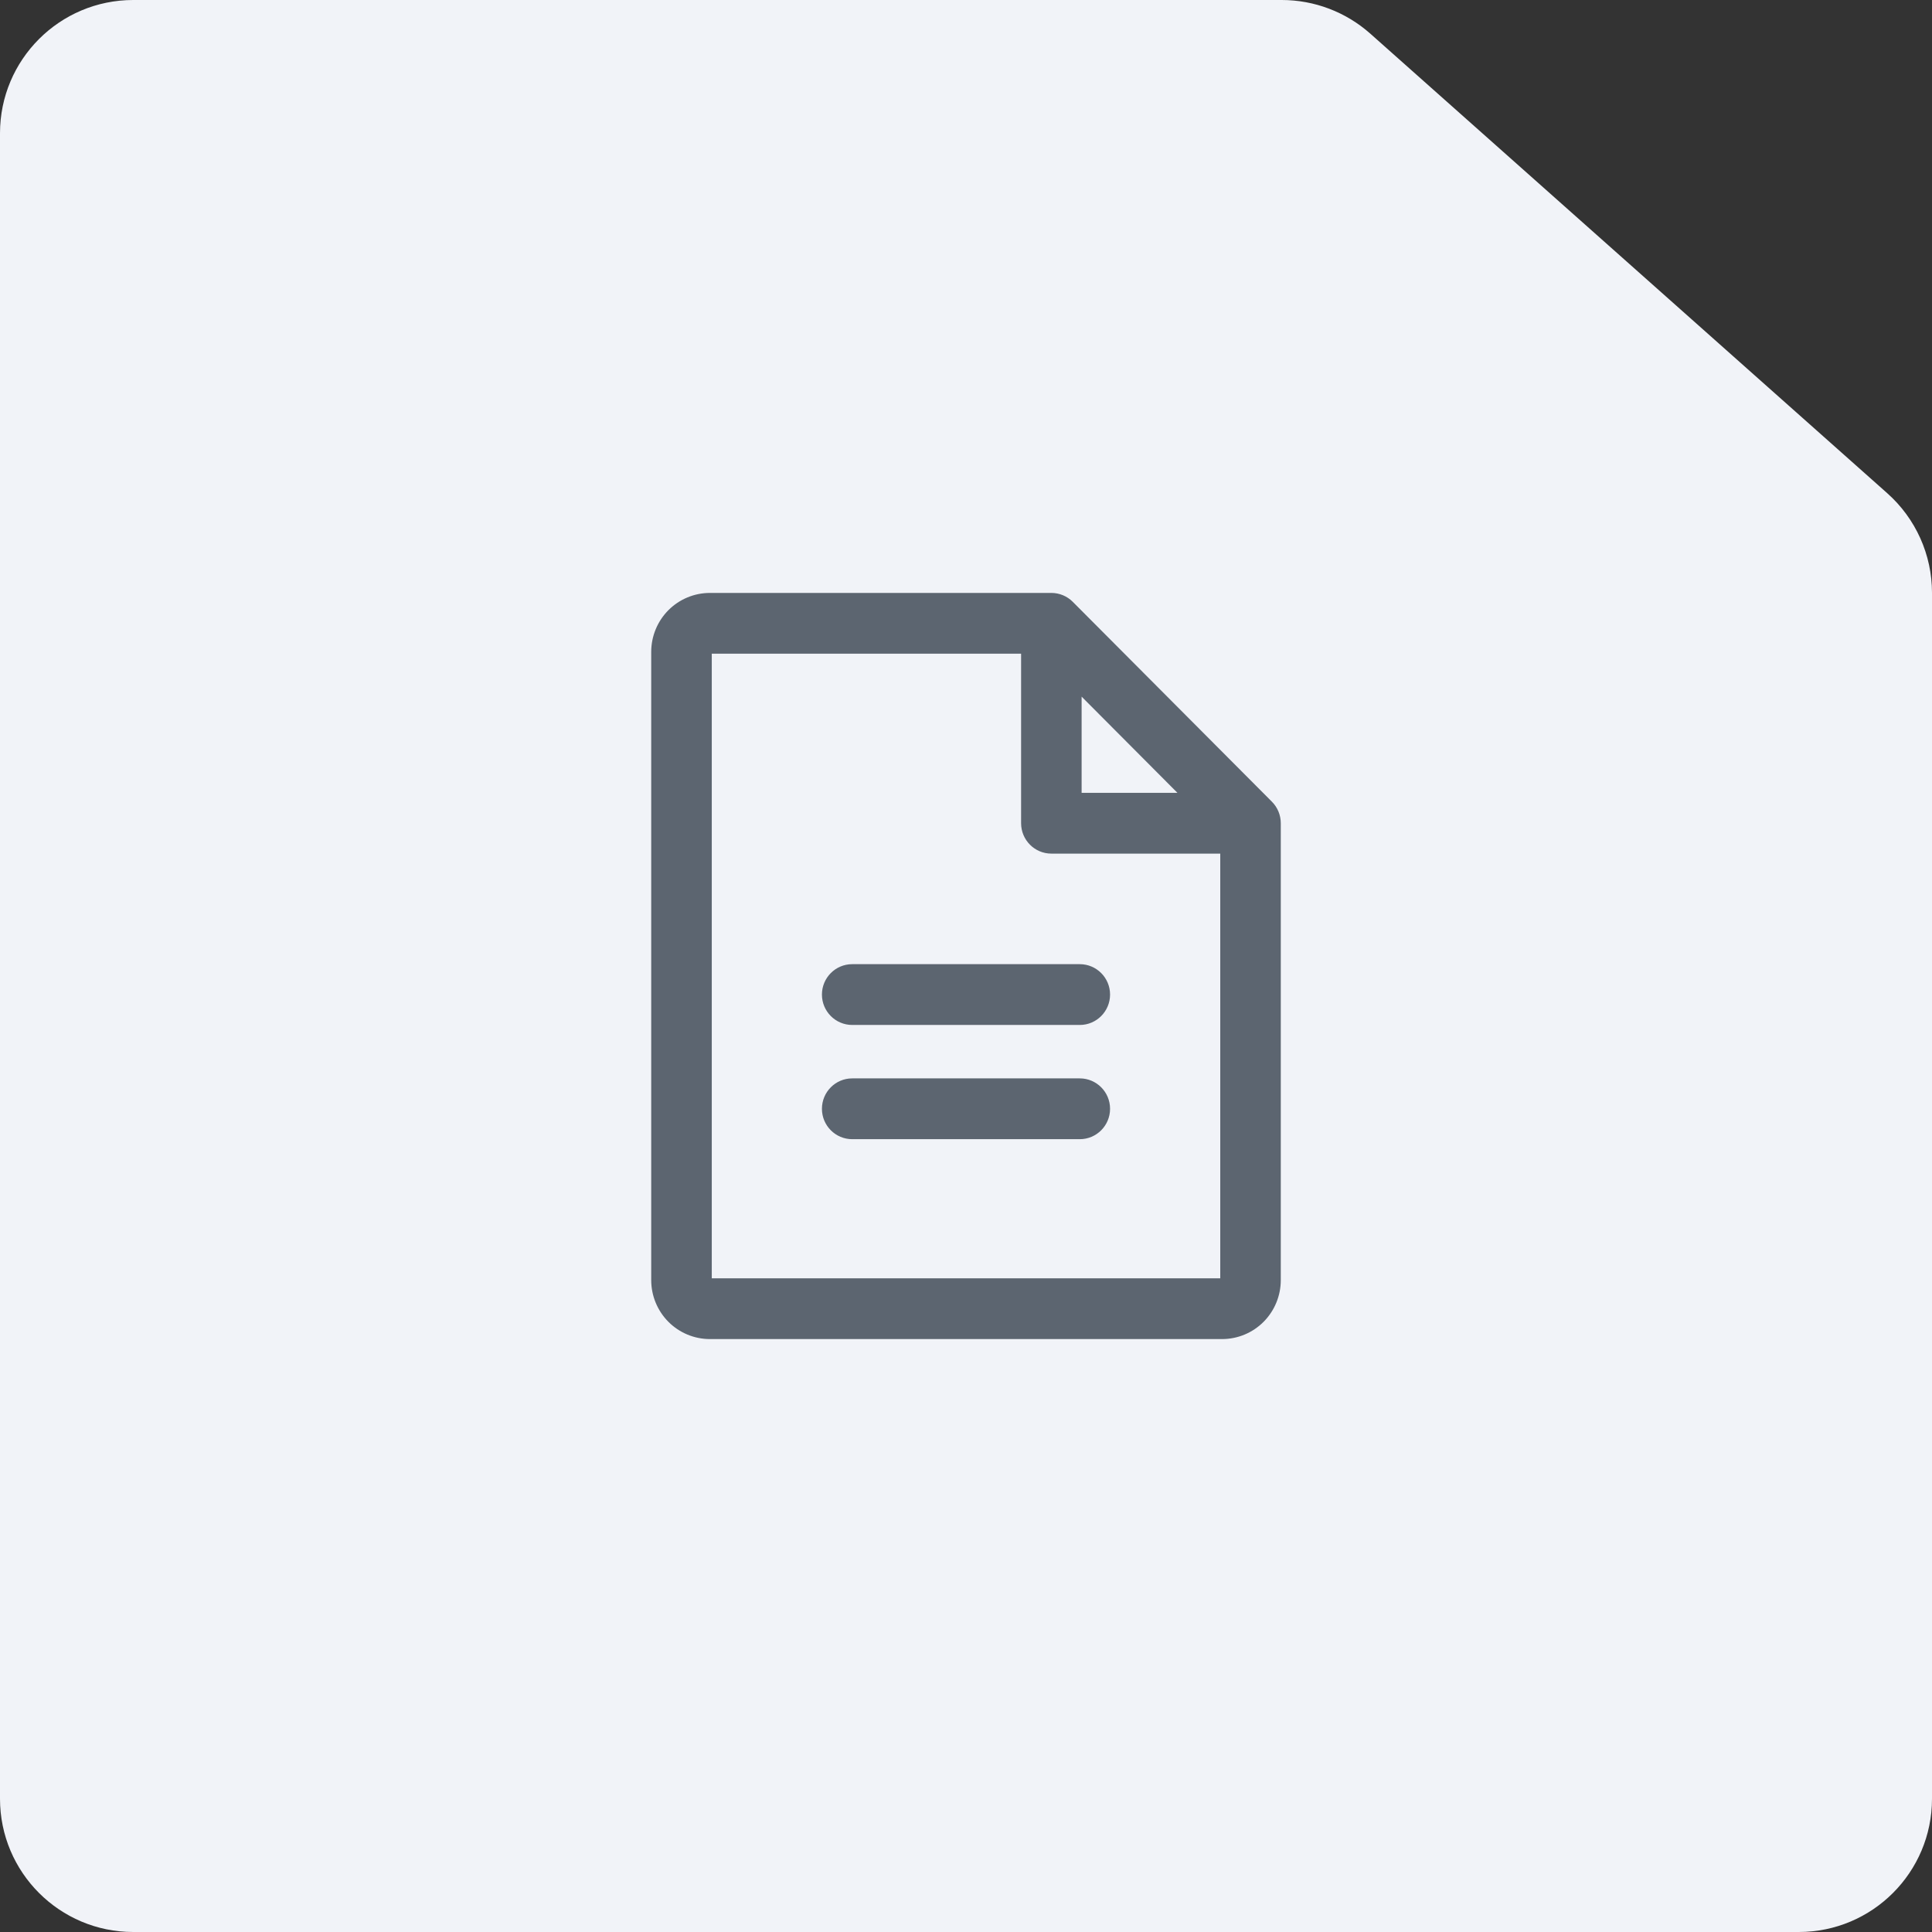 <svg width="58" height="58" viewBox="0 0 58 58" fill="none" xmlns="http://www.w3.org/2000/svg">
<rect x="0" y="0" width="58" height="58" fill="#333333" stroke="none"/>
<path d="M0 4C0 1.791 1.791 0 4 0H38.479C39.459 0 40.404 0.36 41.137 1.01L56.657 14.807C57.511 15.566 58 16.654 58 17.796V54C58 56.209 56.209 58 54 58H4C1.791 58 0 56.209 0 54V4Z" fill="#F1F3F8"/>
<path fill-rule="evenodd" clip-rule="evenodd" d="M21.368 19.624V38.376H36.633V25.626H31.562C31.061 25.626 30.654 25.217 30.654 24.713V19.624H21.368ZM32.471 20.914L35.347 23.801H32.471V20.914ZM20.066 18.318C20.397 17.986 20.845 17.8 21.313 17.8H31.562C31.803 17.8 32.035 17.896 32.205 18.067L38.184 24.068C38.354 24.239 38.45 24.471 38.45 24.713V38.431C38.45 38.9 38.264 39.35 37.934 39.682C37.603 40.014 37.155 40.2 36.687 40.2H21.313C20.845 40.2 20.397 40.014 20.066 39.682C19.736 39.35 19.55 38.9 19.55 38.431V19.57C19.55 19.1 19.736 18.65 20.066 18.318ZM24.675 29.857C24.675 29.354 25.082 28.945 25.584 28.945H32.416C32.918 28.945 33.325 29.354 33.325 29.857C33.325 30.361 32.918 30.77 32.416 30.77H25.584C25.082 30.77 24.675 30.361 24.675 29.857ZM24.675 33.287C24.675 32.783 25.082 32.374 25.584 32.374H32.416C32.918 32.374 33.325 32.783 33.325 33.287C33.325 33.79 32.918 34.199 32.416 34.199H25.584C25.082 34.199 24.675 33.79 24.675 33.287Z" fill="#5C6570"/>
</svg>
